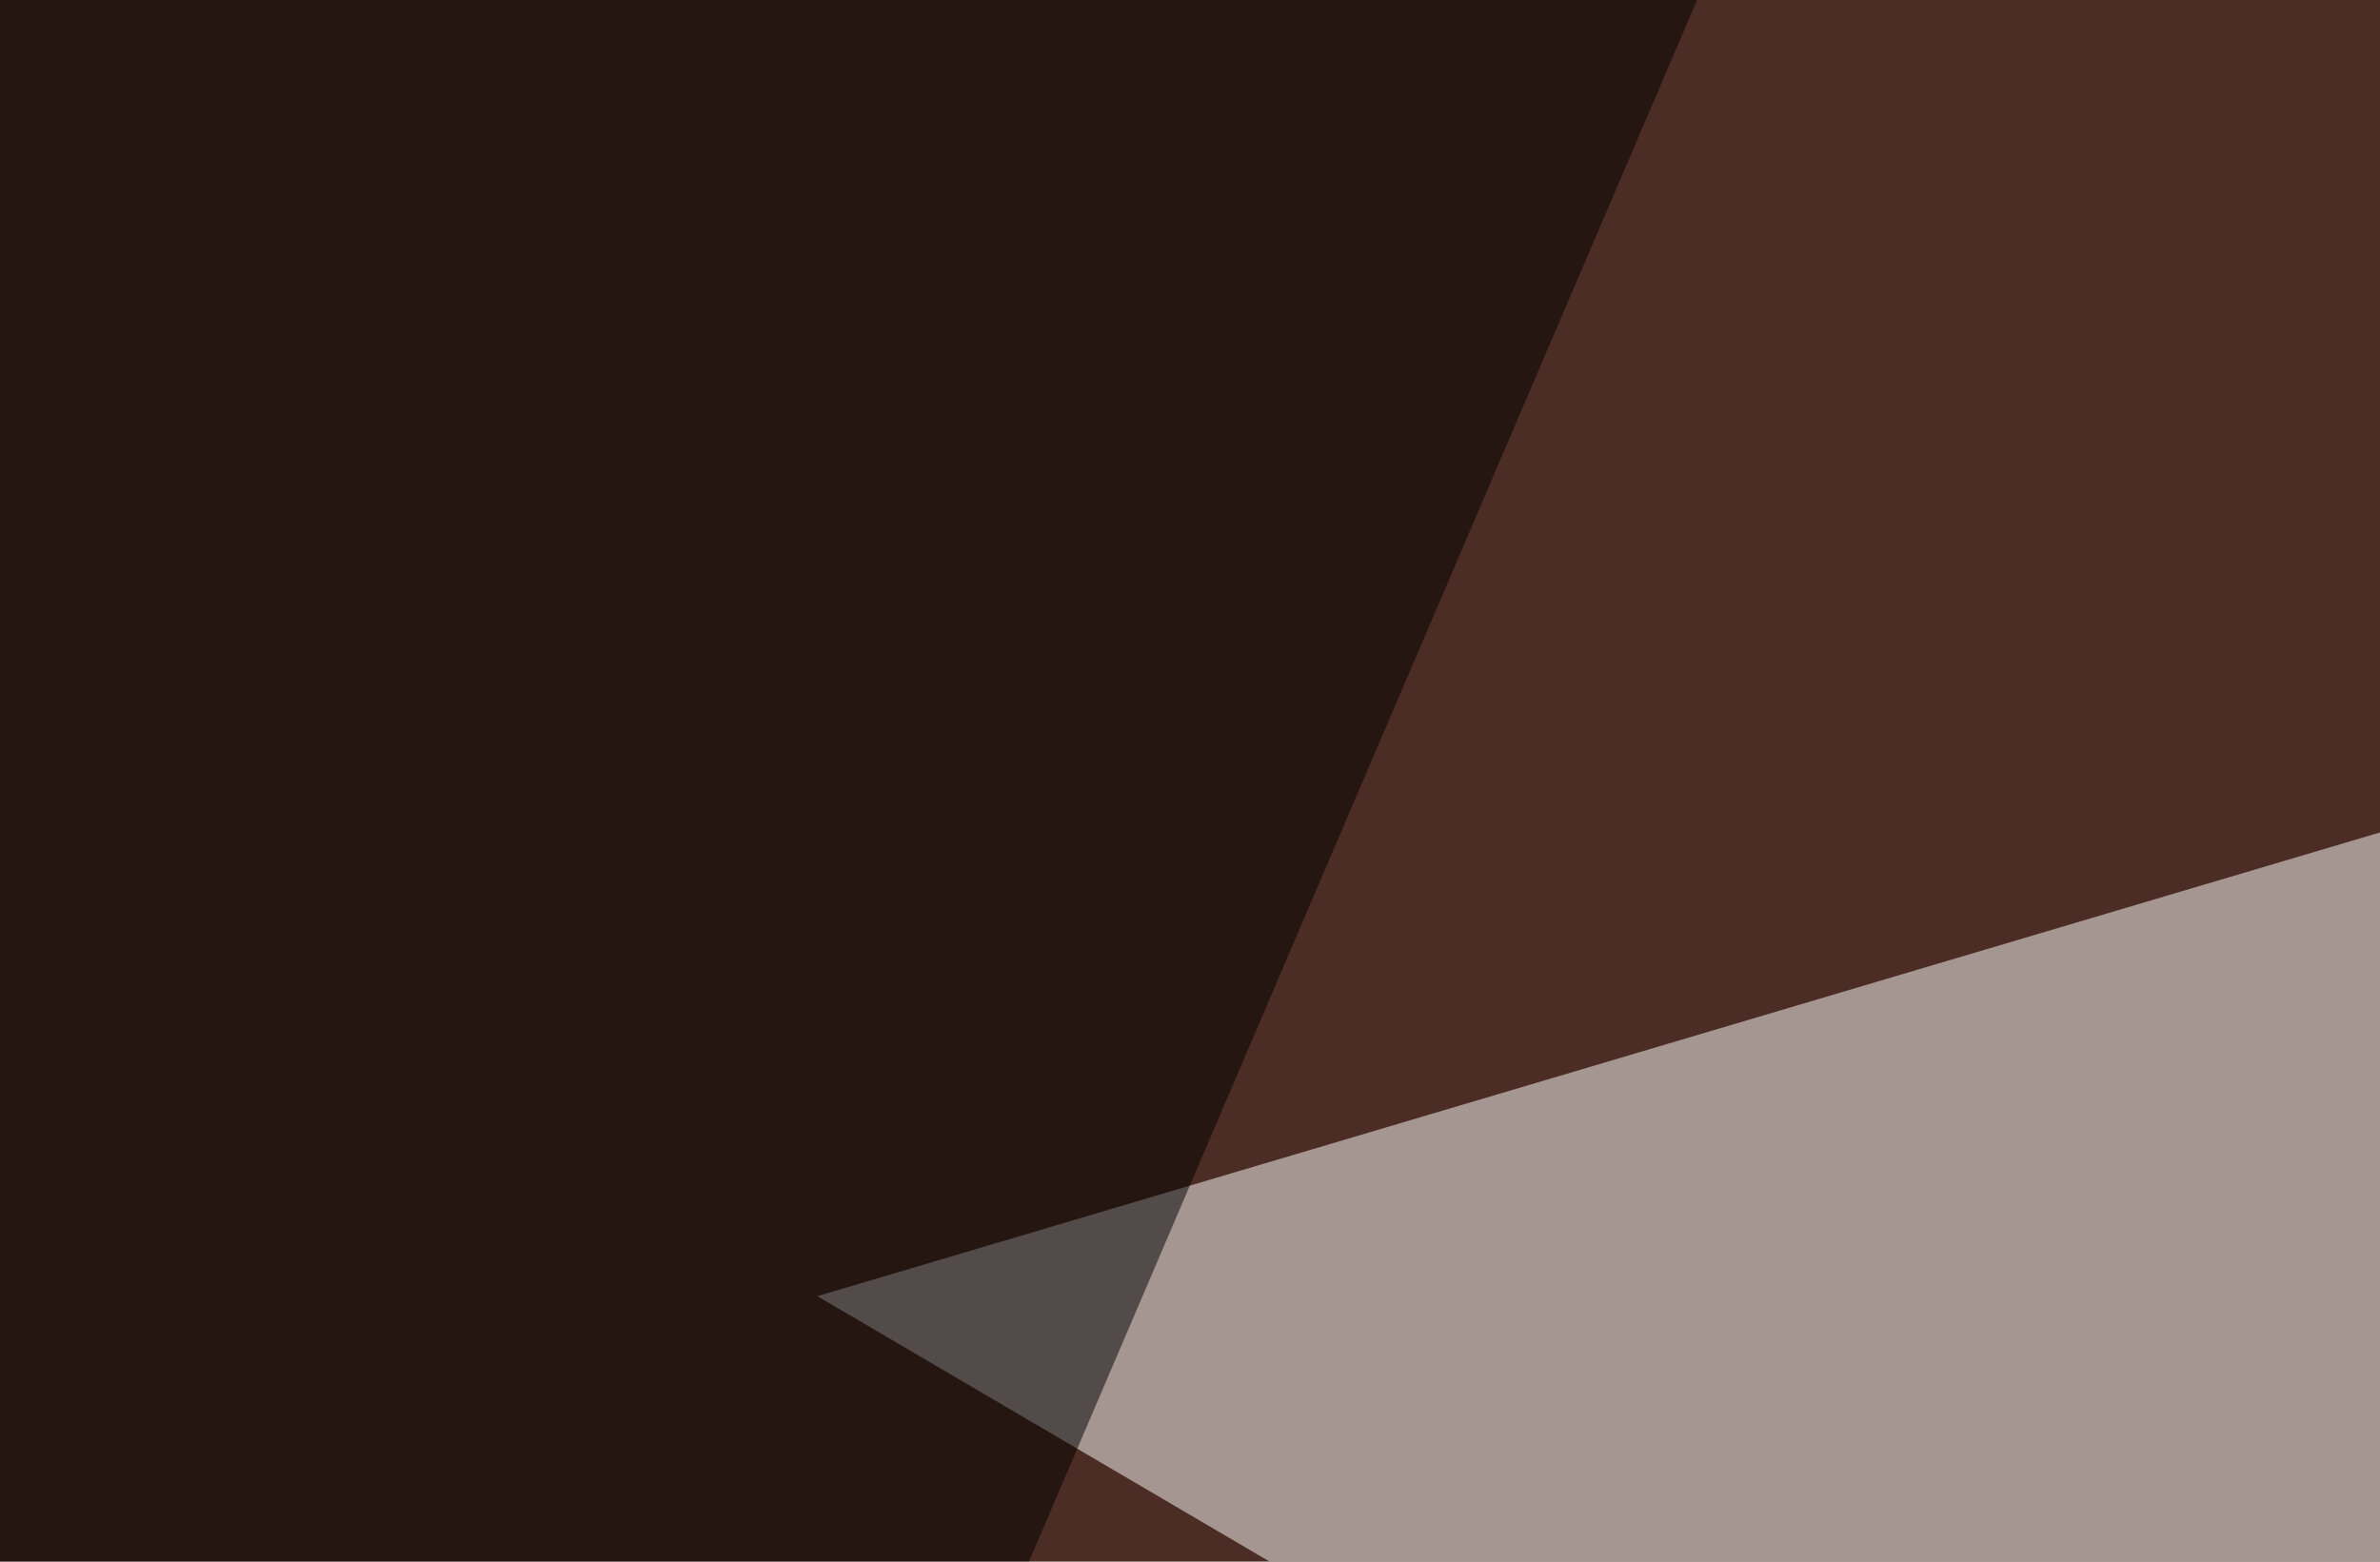<svg xmlns="http://www.w3.org/2000/svg" width="320" height="210" ><filter id="a"><feGaussianBlur stdDeviation="55"/></filter><rect width="100%" height="100%" fill="#4c2d25"/><g filter="url(#a)"><g fill-opacity=".5"><path fill="#fff" d="M484.9 63l-375 111.3 269.5 158.2z"/><path fill="#e8e6e6" d="M525.9 124.5L309 303.2l310.5-79z"/><path d="M247.6-45.4L30.8 461.4-45.4-4.4z"/><path fill="#150000" d="M332.5-42.5l463 416V-16z"/></g></g></svg>